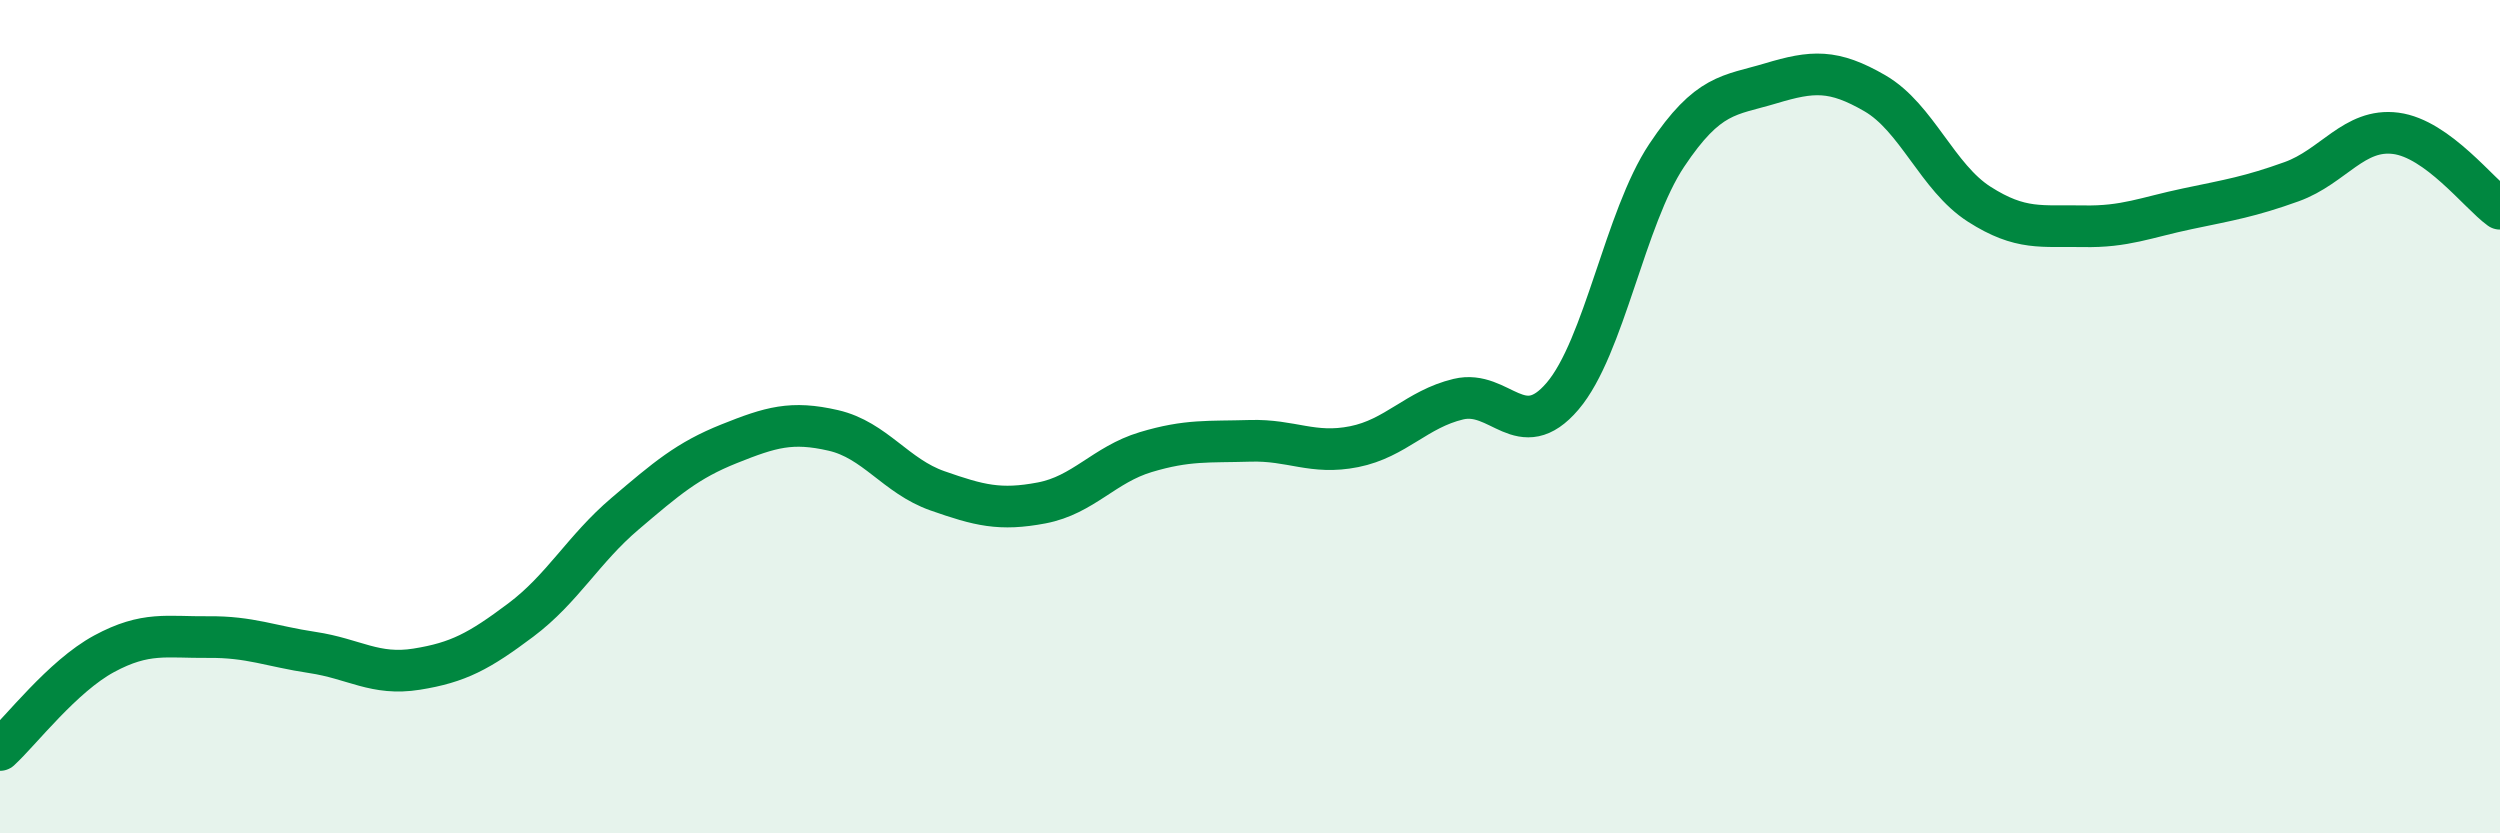 
    <svg width="60" height="20" viewBox="0 0 60 20" xmlns="http://www.w3.org/2000/svg">
      <path
        d="M 0,18 C 0.5,17.54 1.5,16.23 2.5,15.69 C 3.5,15.15 4,15.3 5,15.29 C 6,15.28 6.5,15.51 7.5,15.66 C 8.5,15.81 9,16.22 10,16.06 C 11,15.9 11.5,15.63 12.5,14.88 C 13.5,14.13 14,13.18 15,12.33 C 16,11.48 16.5,11.05 17.5,10.65 C 18.5,10.25 19,10.1 20,10.33 C 21,10.56 21.5,11.43 22.5,11.78 C 23.5,12.13 24,12.26 25,12.07 C 26,11.88 26.5,11.15 27.5,10.85 C 28.5,10.55 29,10.61 30,10.58 C 31,10.55 31.5,10.92 32.5,10.72 C 33.5,10.52 34,9.82 35,9.58 C 36,9.34 36.5,10.68 37.5,9.51 C 38.5,8.34 39,5.23 40,3.73 C 41,2.23 41.5,2.3 42.5,2 C 43.5,1.7 44,1.66 45,2.24 C 46,2.82 46.5,4.26 47.5,4.9 C 48.5,5.54 49,5.41 50,5.43 C 51,5.45 51.5,5.22 52.5,5.01 C 53.5,4.8 54,4.72 55,4.36 C 56,4 56.5,3.07 57.5,3.2 C 58.5,3.33 59.5,4.65 60,5.01L60 20L0 20Z"
        fill="#008740"
        opacity="0.1"
        stroke-linecap="round"
        stroke-linejoin="round"
      />
      <path
        d="M 0,18 C 0.5,17.54 1.5,16.23 2.5,15.69 C 3.5,15.15 4,15.3 5,15.29 C 6,15.28 6.5,15.51 7.5,15.66 C 8.5,15.81 9,16.22 10,16.06 C 11,15.9 11.5,15.63 12.5,14.88 C 13.5,14.13 14,13.18 15,12.33 C 16,11.48 16.5,11.05 17.5,10.65 C 18.5,10.25 19,10.1 20,10.33 C 21,10.56 21.5,11.43 22.5,11.78 C 23.5,12.13 24,12.26 25,12.07 C 26,11.88 26.5,11.15 27.5,10.85 C 28.5,10.55 29,10.61 30,10.58 C 31,10.55 31.5,10.92 32.5,10.72 C 33.5,10.52 34,9.82 35,9.58 C 36,9.34 36.5,10.68 37.5,9.51 C 38.5,8.34 39,5.23 40,3.73 C 41,2.23 41.5,2.3 42.5,2 C 43.5,1.7 44,1.66 45,2.24 C 46,2.82 46.5,4.26 47.5,4.9 C 48.5,5.54 49,5.41 50,5.43 C 51,5.45 51.5,5.22 52.5,5.01 C 53.5,4.8 54,4.72 55,4.36 C 56,4 56.5,3.07 57.5,3.2 C 58.5,3.33 59.5,4.65 60,5.01"
        stroke="#008740"
        stroke-width="1"
        fill="none"
        stroke-linecap="round"
        stroke-linejoin="round"
      />
    </svg>
  